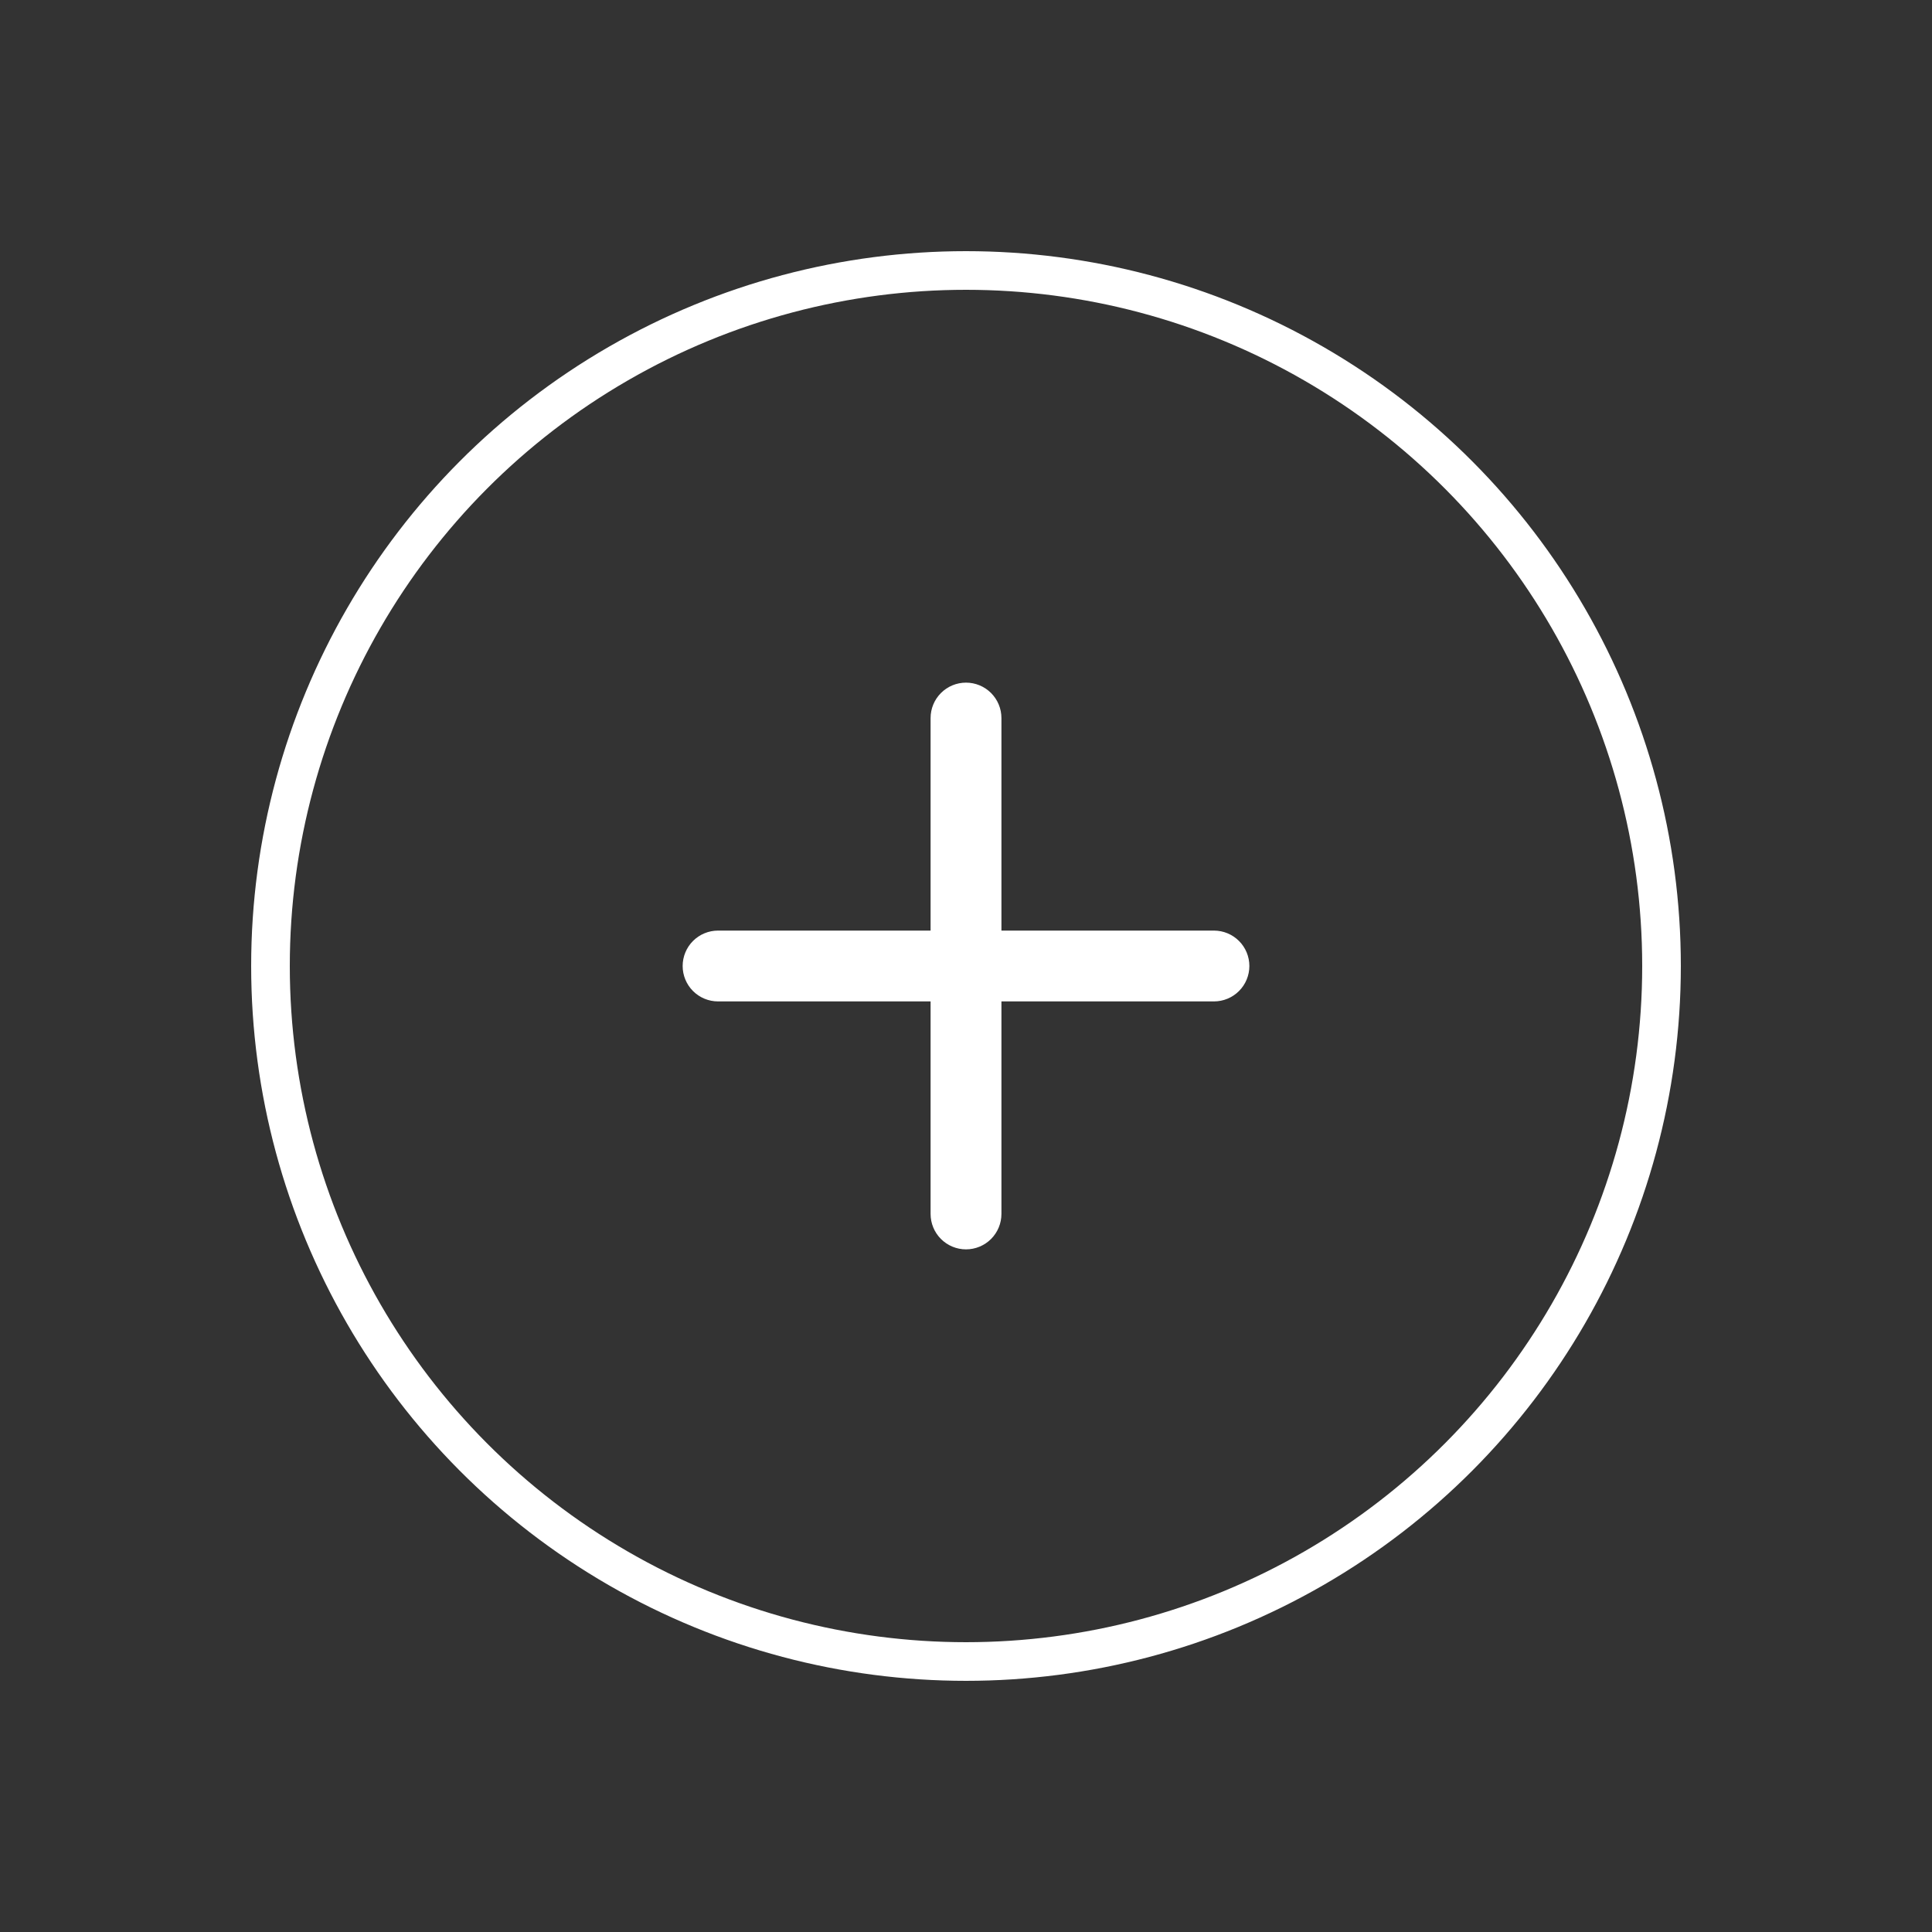 <?xml version="1.0" encoding="UTF-8"?> <svg xmlns="http://www.w3.org/2000/svg" width="100" height="100" viewBox="0 0 100 100" fill="none"><rect x="0" y="0" width="100" height="100" fill="#333333" stroke="none"/><circle cx="50" cy="50" r="36" stroke="white" stroke-width="2"></circle><path d="M62.834 48.167H51.834V37.167C51.834 36.68 51.64 36.214 51.297 35.87C50.953 35.526 50.486 35.333 50 35.333C49.514 35.333 49.048 35.526 48.704 35.87C48.36 36.214 48.167 36.68 48.167 37.167V48.167H37.167C36.681 48.167 36.214 48.36 35.87 48.704C35.527 49.047 35.334 49.514 35.334 50C35.334 50.486 35.527 50.953 35.87 51.296C36.214 51.64 36.681 51.833 37.167 51.833H48.167V62.833C48.167 63.319 48.36 63.786 48.704 64.13C49.048 64.473 49.514 64.667 50 64.667C50.486 64.667 50.953 64.473 51.297 64.13C51.64 63.786 51.834 63.319 51.834 62.833V51.833H62.834C63.32 51.833 63.786 51.64 64.13 51.296C64.474 50.953 64.667 50.486 64.667 50C64.667 49.514 64.474 49.047 64.13 48.704C63.786 48.36 63.32 48.167 62.834 48.167Z" fill="white"></path></svg> 